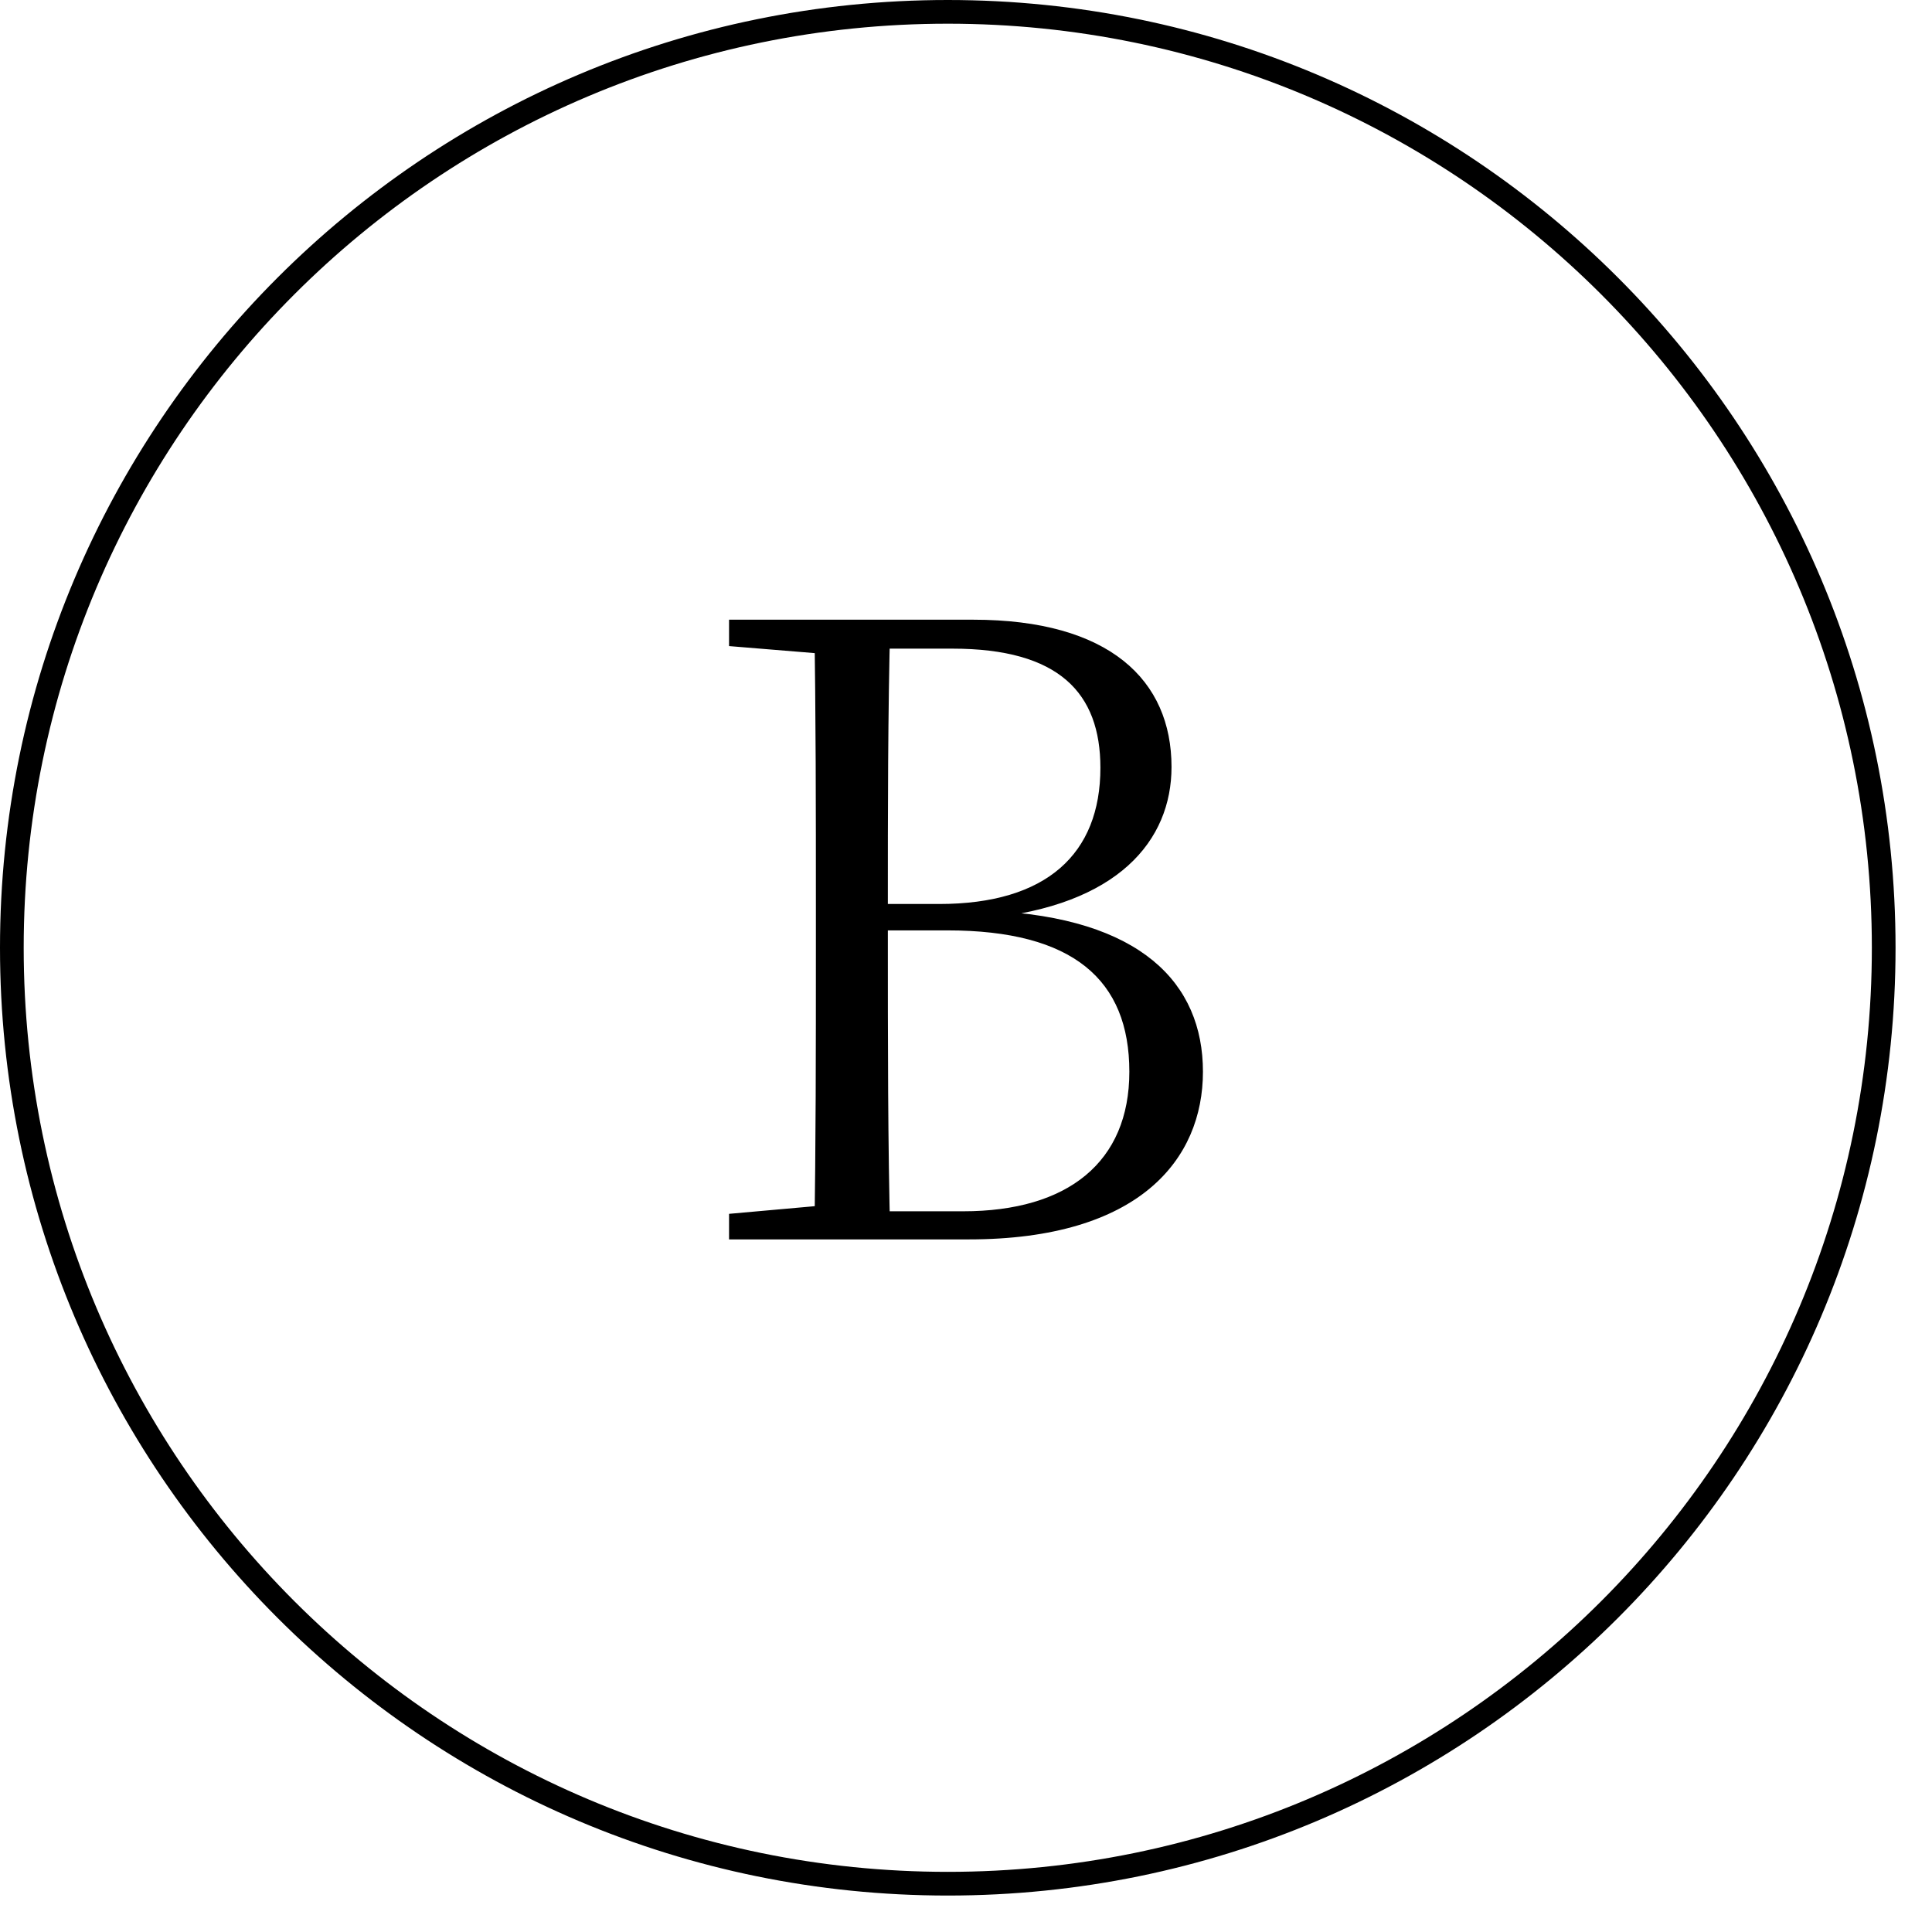 <svg width="53" height="53" viewBox="0 0 53 53" fill="none" xmlns="http://www.w3.org/2000/svg">
<path fill-rule="evenodd" clip-rule="evenodd" d="M26 51.35C40 51.35 51.35 40 51.35 26C51.35 12 40 0.65 26 0.65C12 0.65 0.65 12 0.65 26C0.65 40 12 51.35 26 51.35ZM26 52C40.359 52 52 40.359 52 26C52 11.641 40.359 0 26 0C11.641 0 0 11.641 0 26C0 40.359 11.641 52 26 52Z" fill="black"/>
<path d="M20 34H23.403V33.019H23.131L20 33.299V34ZM22.337 34H24.424C24.356 31.385 24.356 28.723 24.356 25.407V24.963C24.356 22.184 24.356 19.592 24.424 17H22.337C22.382 19.615 22.382 22.231 22.382 24.846V26.06C22.382 28.746 22.382 31.408 22.337 34ZM23.403 34H26.579C31.253 34 33 31.805 33 29.4C33 26.971 31.298 25.173 27.147 24.986L27.011 25.196C30.686 24.846 32.138 23.048 32.138 21.04C32.138 18.658 30.436 17 26.693 17H23.403V17.794H26.126C29.052 17.794 30.187 19.008 30.187 21.063C30.187 23.422 28.712 24.799 25.763 24.799H23.403V25.523H25.989C29.438 25.523 30.981 26.878 30.981 29.4C30.981 31.875 29.302 33.229 26.421 33.229H23.403V34ZM20 17.724L23.131 17.981H23.403V17H20V17.724Z" fill="black"/>
</svg>
